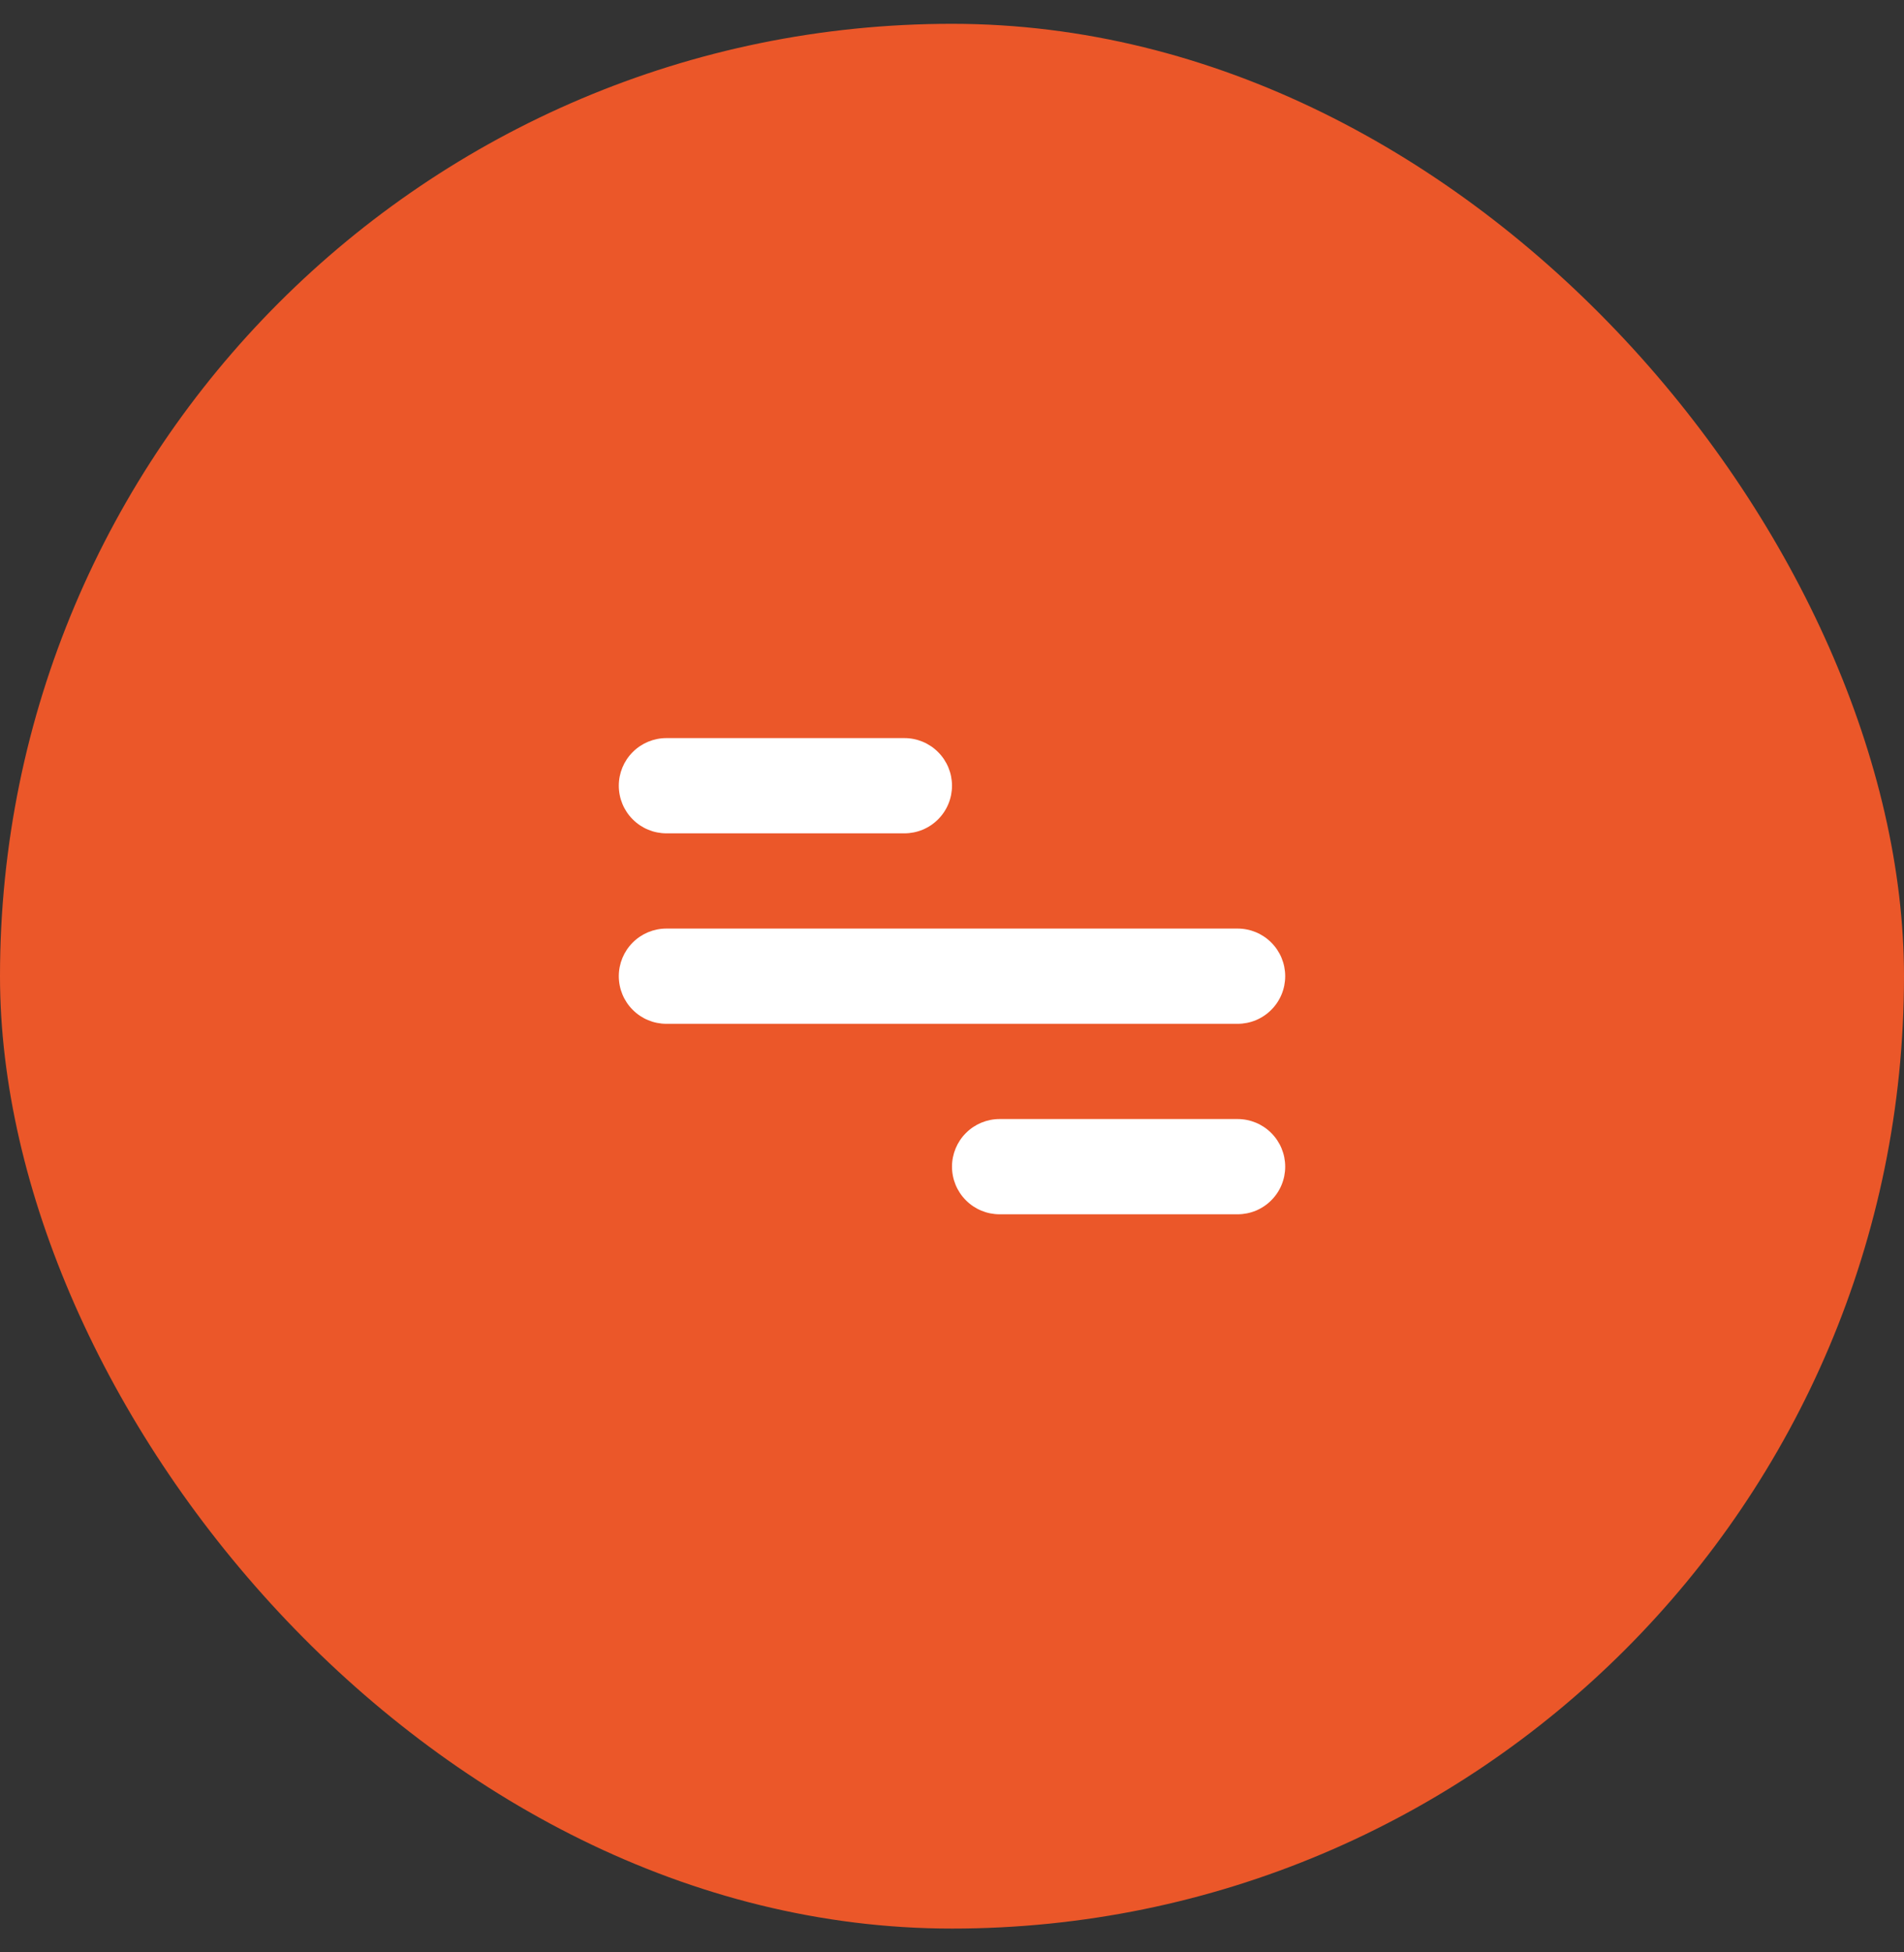 <svg width="40" height="41" viewBox="0 0 40 41" fill="none" xmlns="http://www.w3.org/2000/svg">
<rect x="0" y="0" width="40" height="41" fill="#333333" stroke="none"/>
<rect y="0.5" width="40" height="40" rx="20" fill="#EB5729"/>
<path d="M14 15.5H19C19.265 15.5 19.52 15.605 19.707 15.793C19.895 15.98 20 16.235 20 16.5C20 16.765 19.895 17.02 19.707 17.207C19.52 17.395 19.265 17.5 19 17.5H14C13.735 17.5 13.48 17.395 13.293 17.207C13.105 17.02 13 16.765 13 16.5C13 16.235 13.105 15.98 13.293 15.793C13.48 15.605 13.735 15.5 14 15.5ZM21 23.5H26C26.265 23.5 26.52 23.605 26.707 23.793C26.895 23.98 27 24.235 27 24.5C27 24.765 26.895 25.02 26.707 25.207C26.52 25.395 26.265 25.5 26 25.5H21C20.735 25.5 20.48 25.395 20.293 25.207C20.105 25.02 20 24.765 20 24.5C20 24.235 20.105 23.98 20.293 23.793C20.48 23.605 20.735 23.5 21 23.5ZM14 19.5H26C26.265 19.5 26.52 19.605 26.707 19.793C26.895 19.98 27 20.235 27 20.5C27 20.765 26.895 21.02 26.707 21.207C26.52 21.395 26.265 21.5 26 21.5H14C13.735 21.5 13.48 21.395 13.293 21.207C13.105 21.02 13 20.765 13 20.5C13 20.235 13.105 19.98 13.293 19.793C13.48 19.605 13.735 19.5 14 19.5Z" fill="white"/>
</svg>
